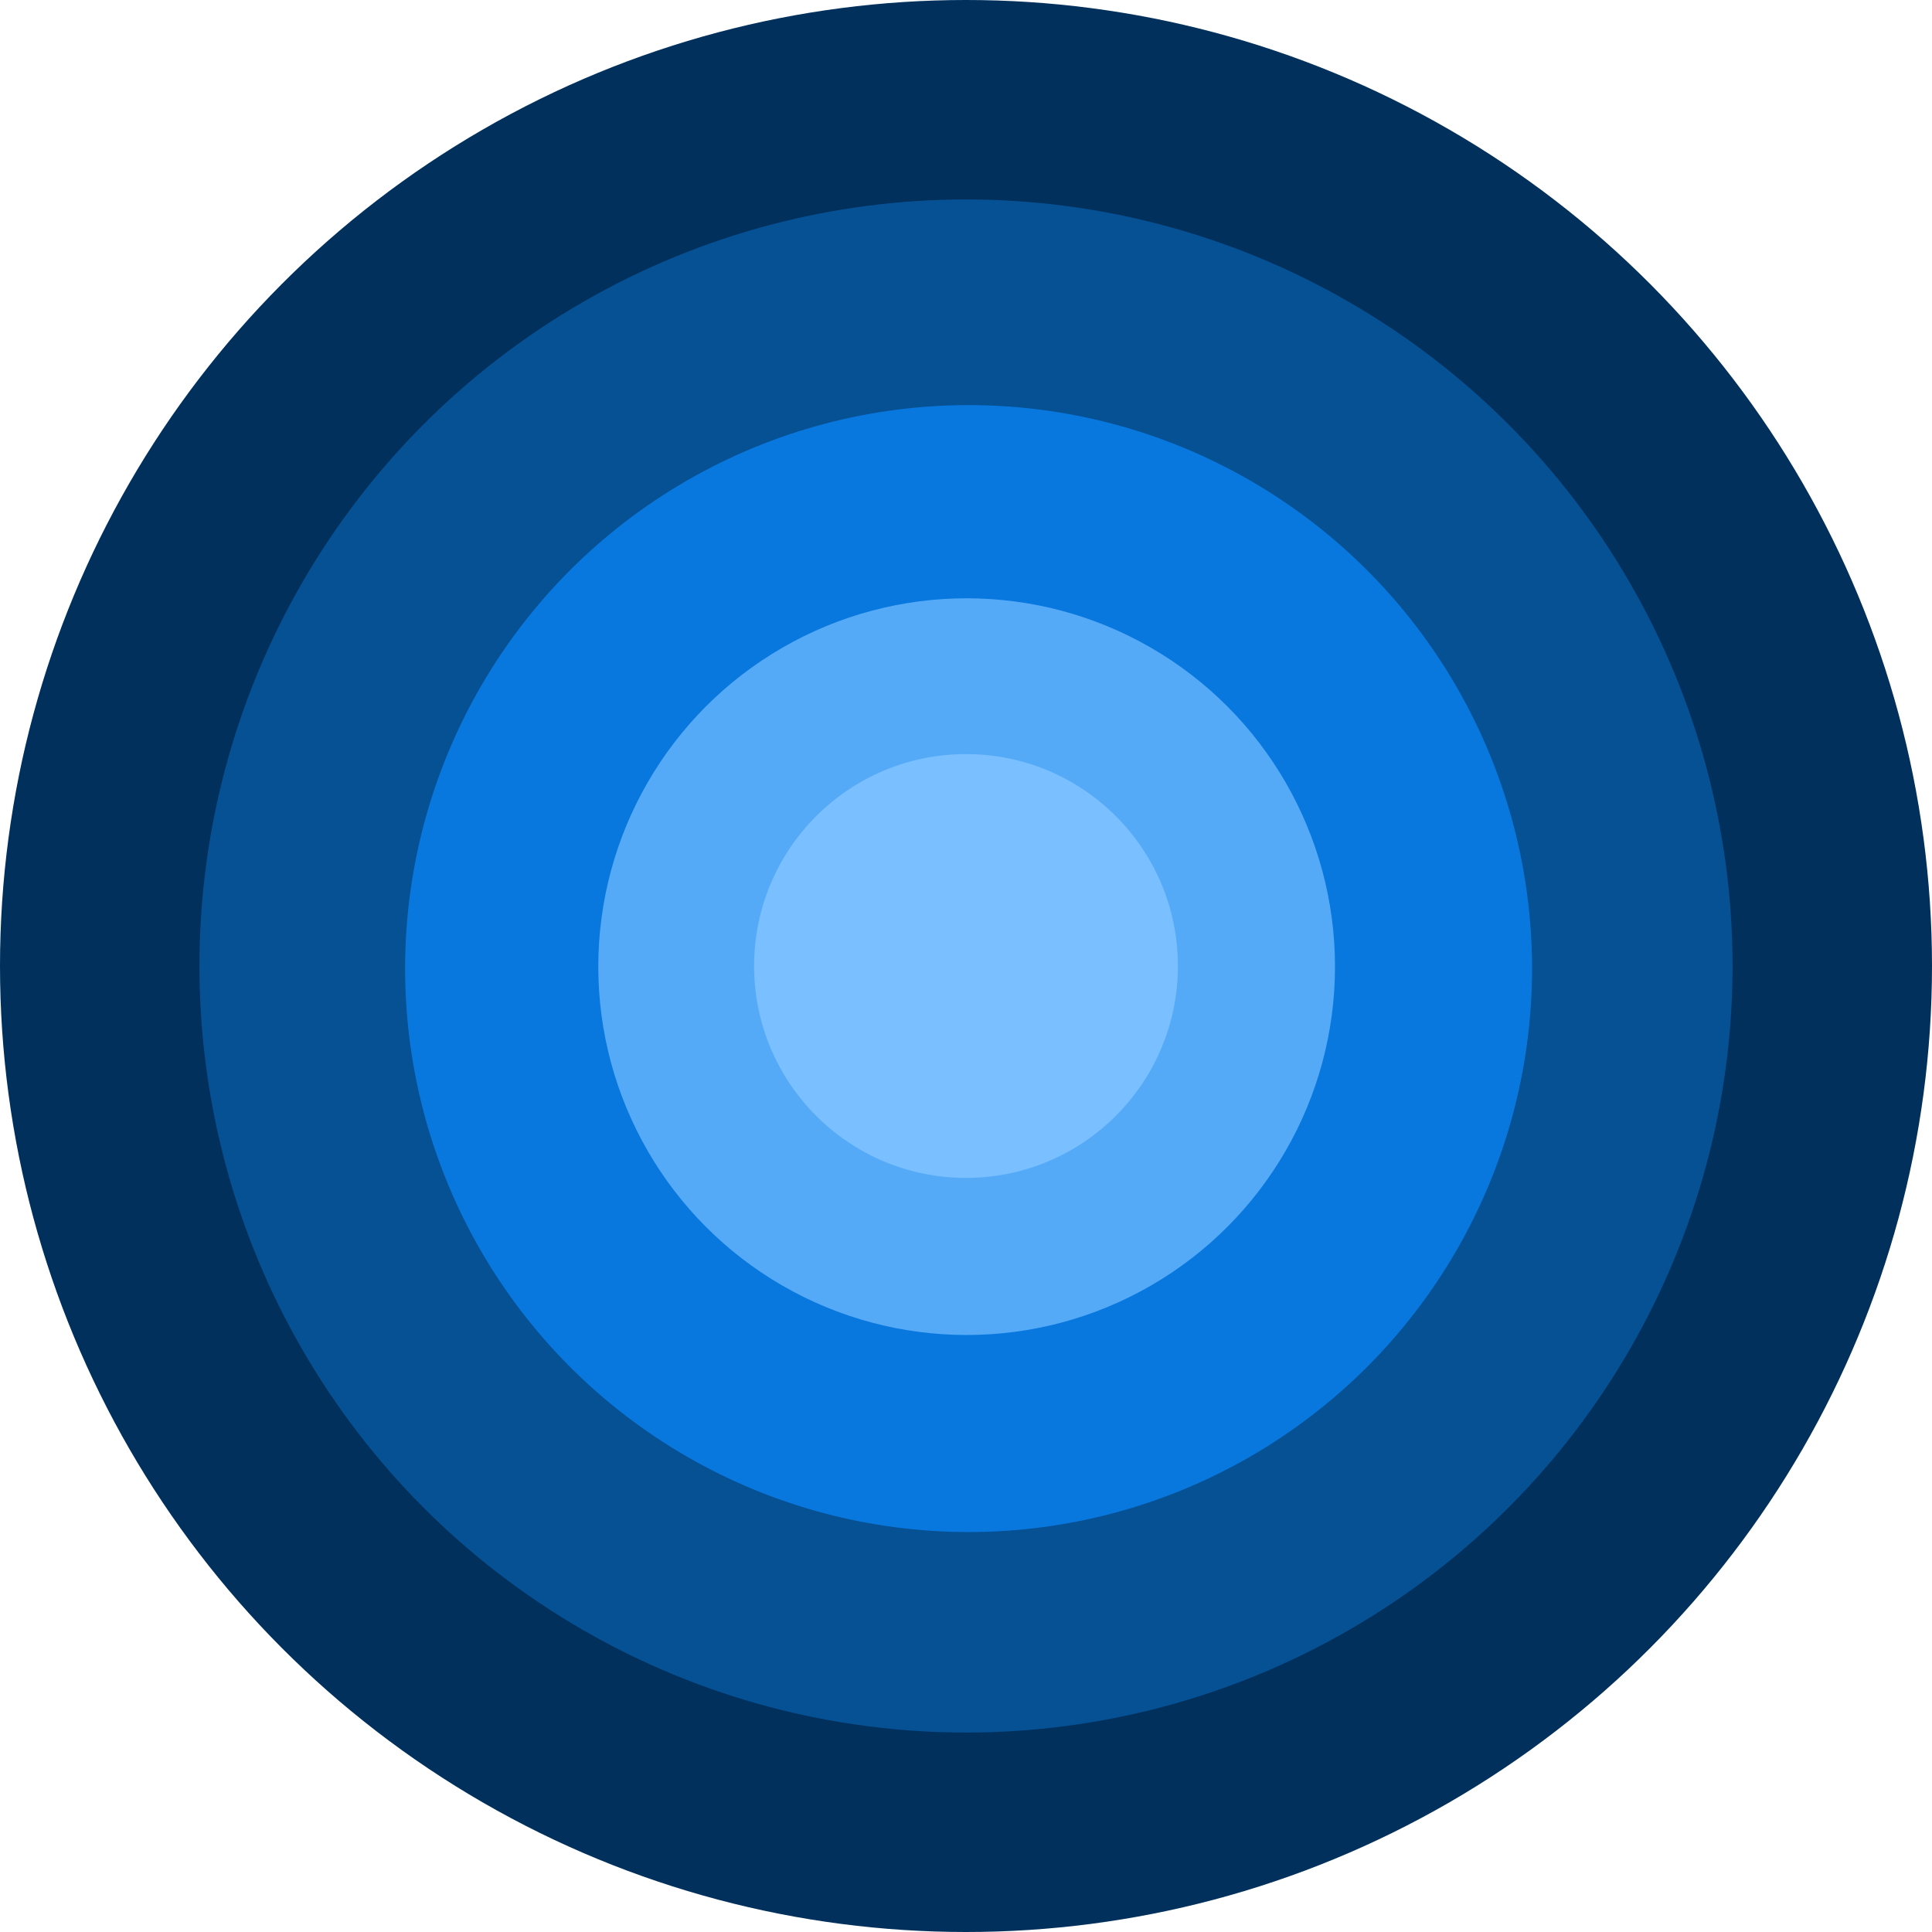 <?xml version="1.0" encoding="UTF-8"?>
<svg width="320px" height="320px" viewBox="0 0 320 320" version="1.1" xmlns="http://www.w3.org/2000/svg" xmlns:xlink="http://www.w3.org/1999/xlink">
    <title>Group Copy</title>
    <g id="Page-1" stroke="none" stroke-width="1" fill="none" fill-rule="evenodd">
        <g id="Artboard" transform="translate(-372, -232)" fill-rule="nonzero">
            <g id="Group-Copy" transform="translate(372, 232)">
                <circle id="Oval" fill="#00305B" cx="160" cy="160" r="160"></circle>
                <circle id="Oval" fill="#065094" cx="160" cy="160" r="126.967"></circle>
                <circle id="Oval" fill="#0978DE" cx="160.426" cy="160.427" r="93.329"></circle>
                <circle id="Oval" fill="#55AAF8" cx="160.107" cy="160.107" r="61.01"></circle>
                <circle id="Oval" fill="#7ABFFF" cx="160" cy="160" r="35.097"></circle>
            </g>
        </g>
    </g>
</svg>